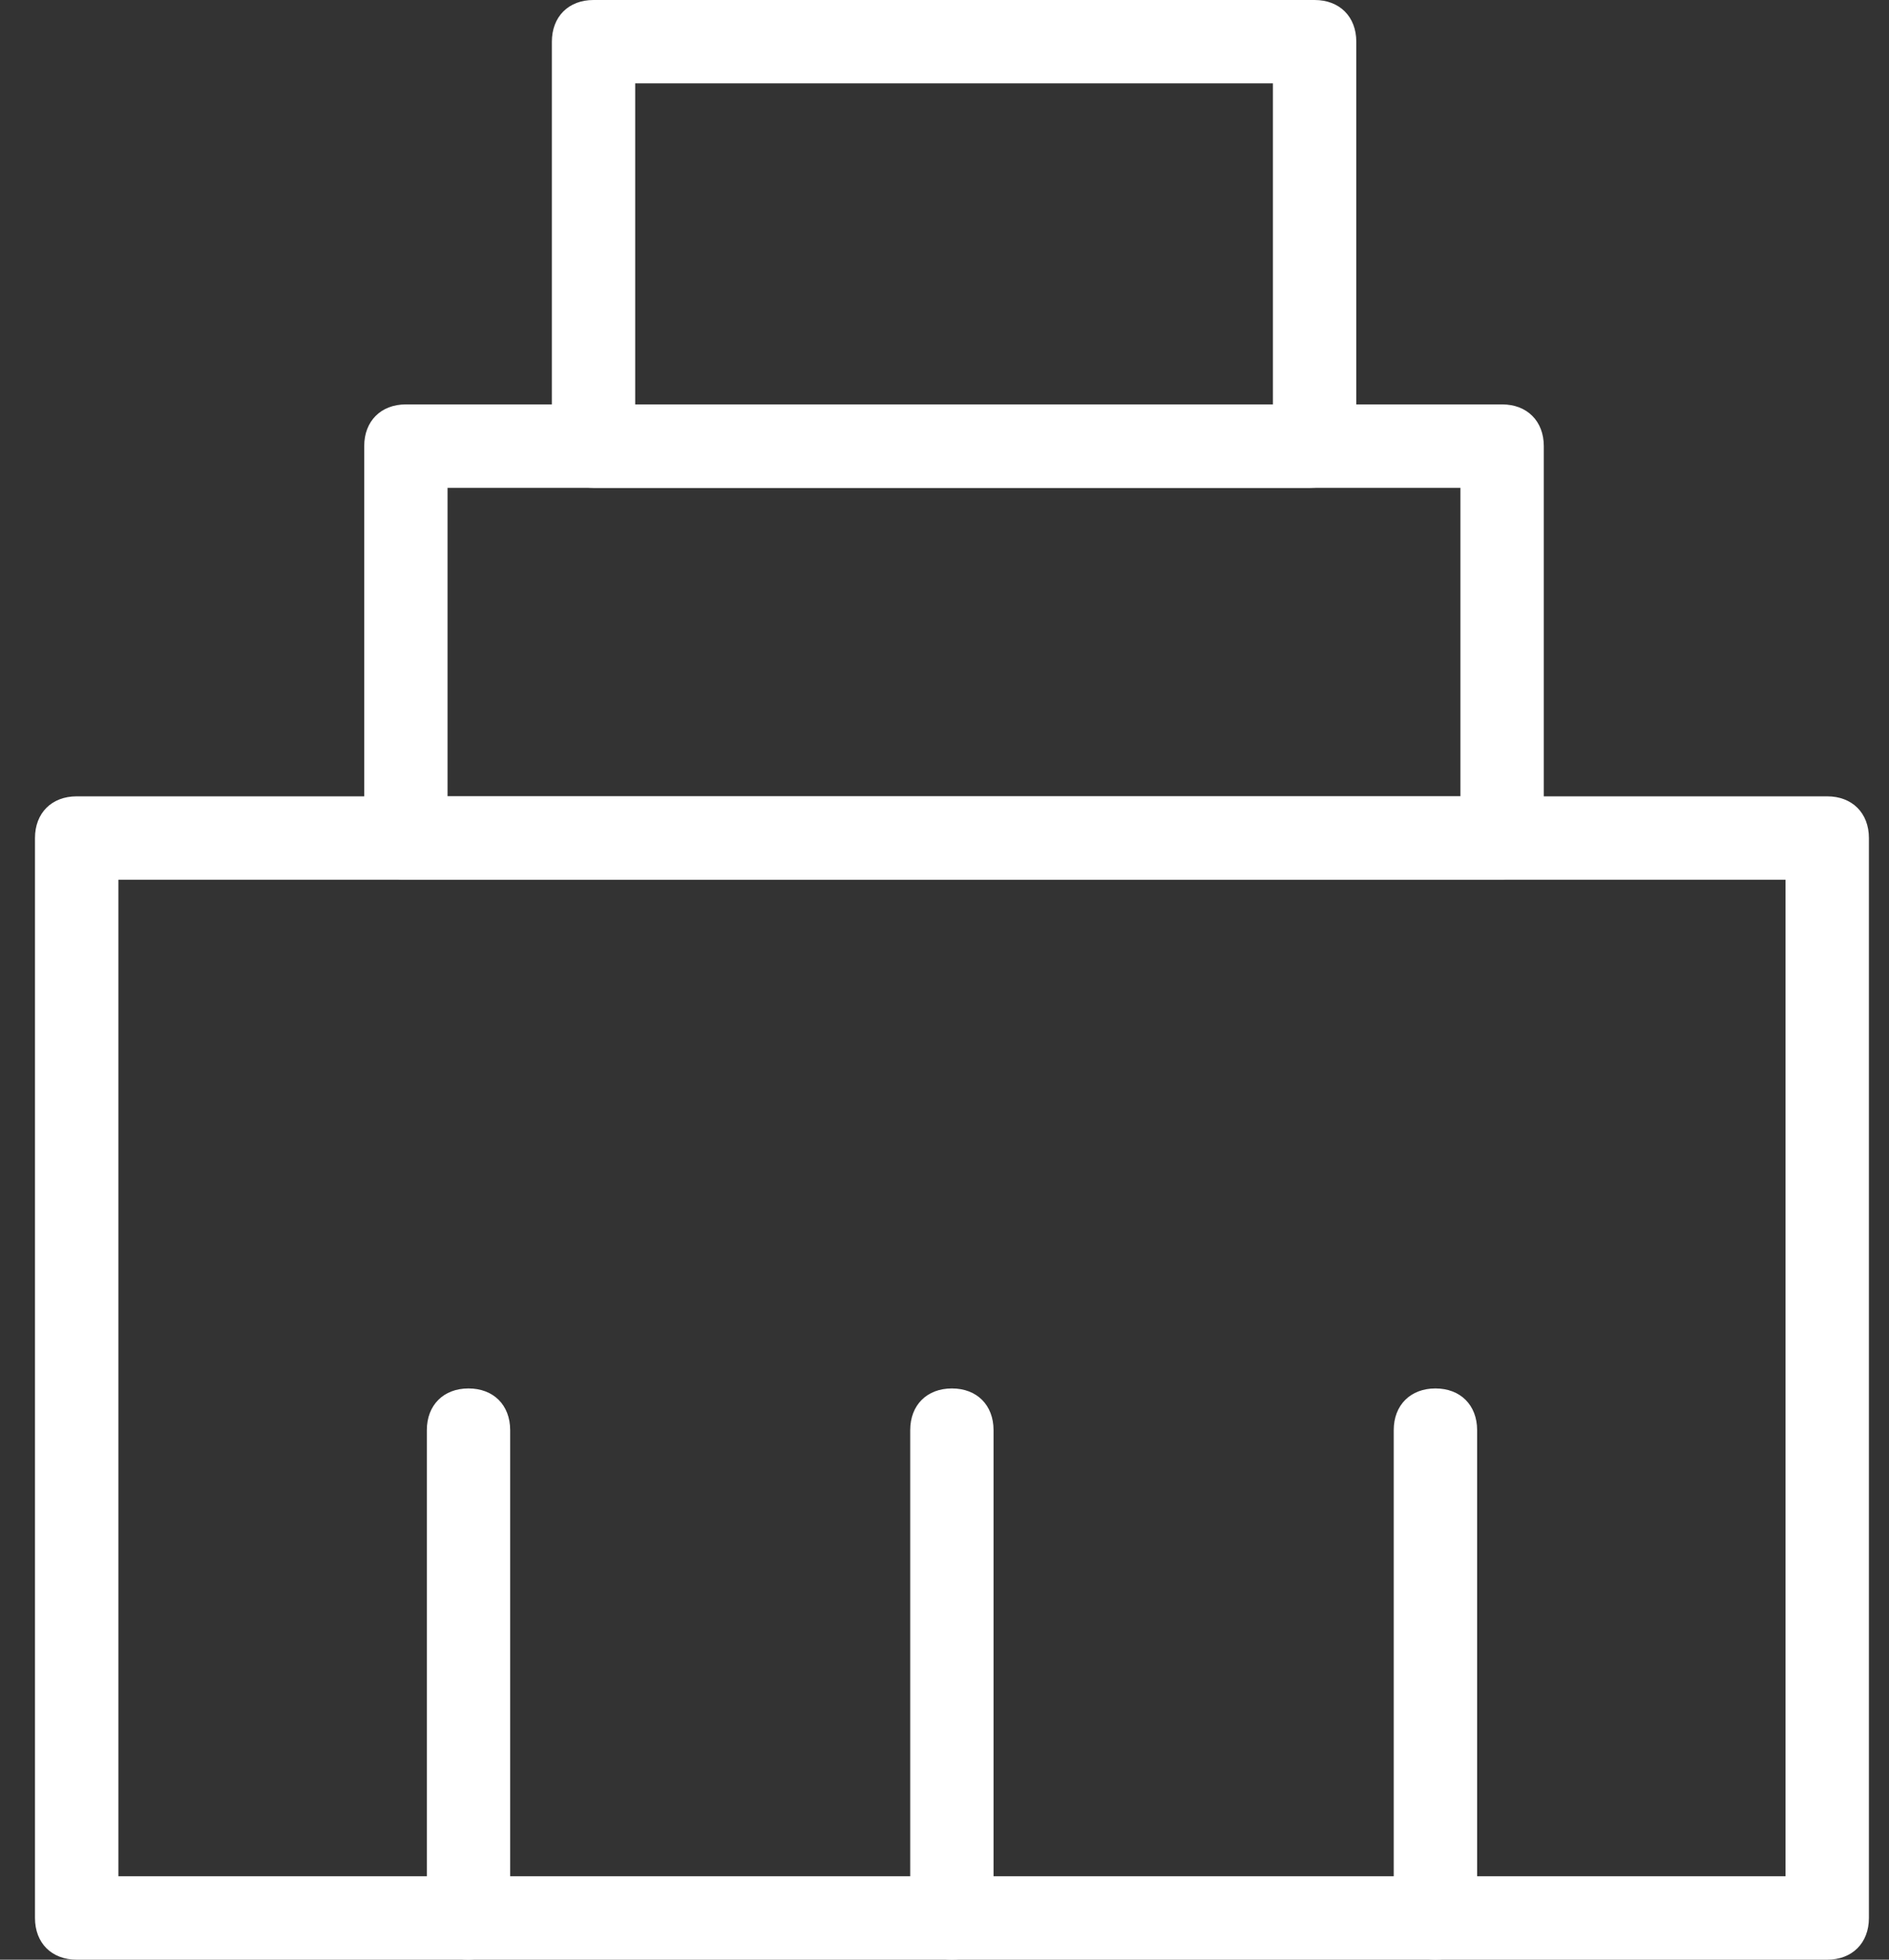 <?xml version="1.0" encoding="UTF-8"?>
<svg xmlns="http://www.w3.org/2000/svg" width="27" height="28" viewBox="0 0 27 28" fill="none">
  <rect x="0" y="0" width="27" height="28" fill="#333333" stroke="none"/>
  <path d="M26.117 28H1.096C0.738 28 0.5 27.762 0.5 27.404V11.974C0.5 11.617 0.738 11.378 1.096 11.378H26.117C26.474 11.378 26.713 11.617 26.713 11.974V27.404C26.713 27.762 26.474 28 26.117 28ZM1.692 26.808H25.521L25.521 12.57H1.692L1.692 26.808Z" fill="white"></path>
  <path d="M21.41 12.57H5.802C5.444 12.57 5.206 12.332 5.206 11.974V6.374C5.206 6.017 5.444 5.778 5.802 5.778H21.47C21.827 5.778 22.066 6.017 22.066 6.374V11.974C22.006 12.332 21.767 12.57 21.41 12.57H21.41ZM6.397 11.379H20.874V6.97L6.397 6.97V11.379Z" fill="white"></path>
  <path d="M18.73 6.97H8.483C8.126 6.97 7.888 6.732 7.888 6.374V0.596C7.888 0.238 8.126 0 8.483 0H18.79C19.147 0 19.386 0.238 19.386 0.596V6.434C19.326 6.732 19.087 6.97 18.73 6.97L18.73 6.97ZM9.079 5.779H18.194V1.191H9.079V5.779Z" fill="white"></path>
  <path d="M6.696 28C6.339 28 6.101 27.762 6.101 27.404V20.434C6.101 20.076 6.339 19.838 6.696 19.838C7.054 19.838 7.292 20.076 7.292 20.434V27.404C7.292 27.762 6.994 28 6.696 28Z" fill="white"></path>
  <path d="M13.606 28C13.248 28 13.01 27.762 13.01 27.404V20.434C13.01 20.076 13.248 19.838 13.606 19.838C13.963 19.838 14.201 20.076 14.201 20.434V27.404C14.201 27.762 13.963 28 13.606 28Z" fill="white"></path>
  <path d="M20.517 28C20.159 28 19.921 27.762 19.921 27.404L19.921 20.434C19.921 20.076 20.16 19.838 20.517 19.838C20.874 19.838 21.113 20.076 21.113 20.434V27.404C21.113 27.762 20.874 28 20.517 28H20.517Z" fill="white"></path>
</svg>
